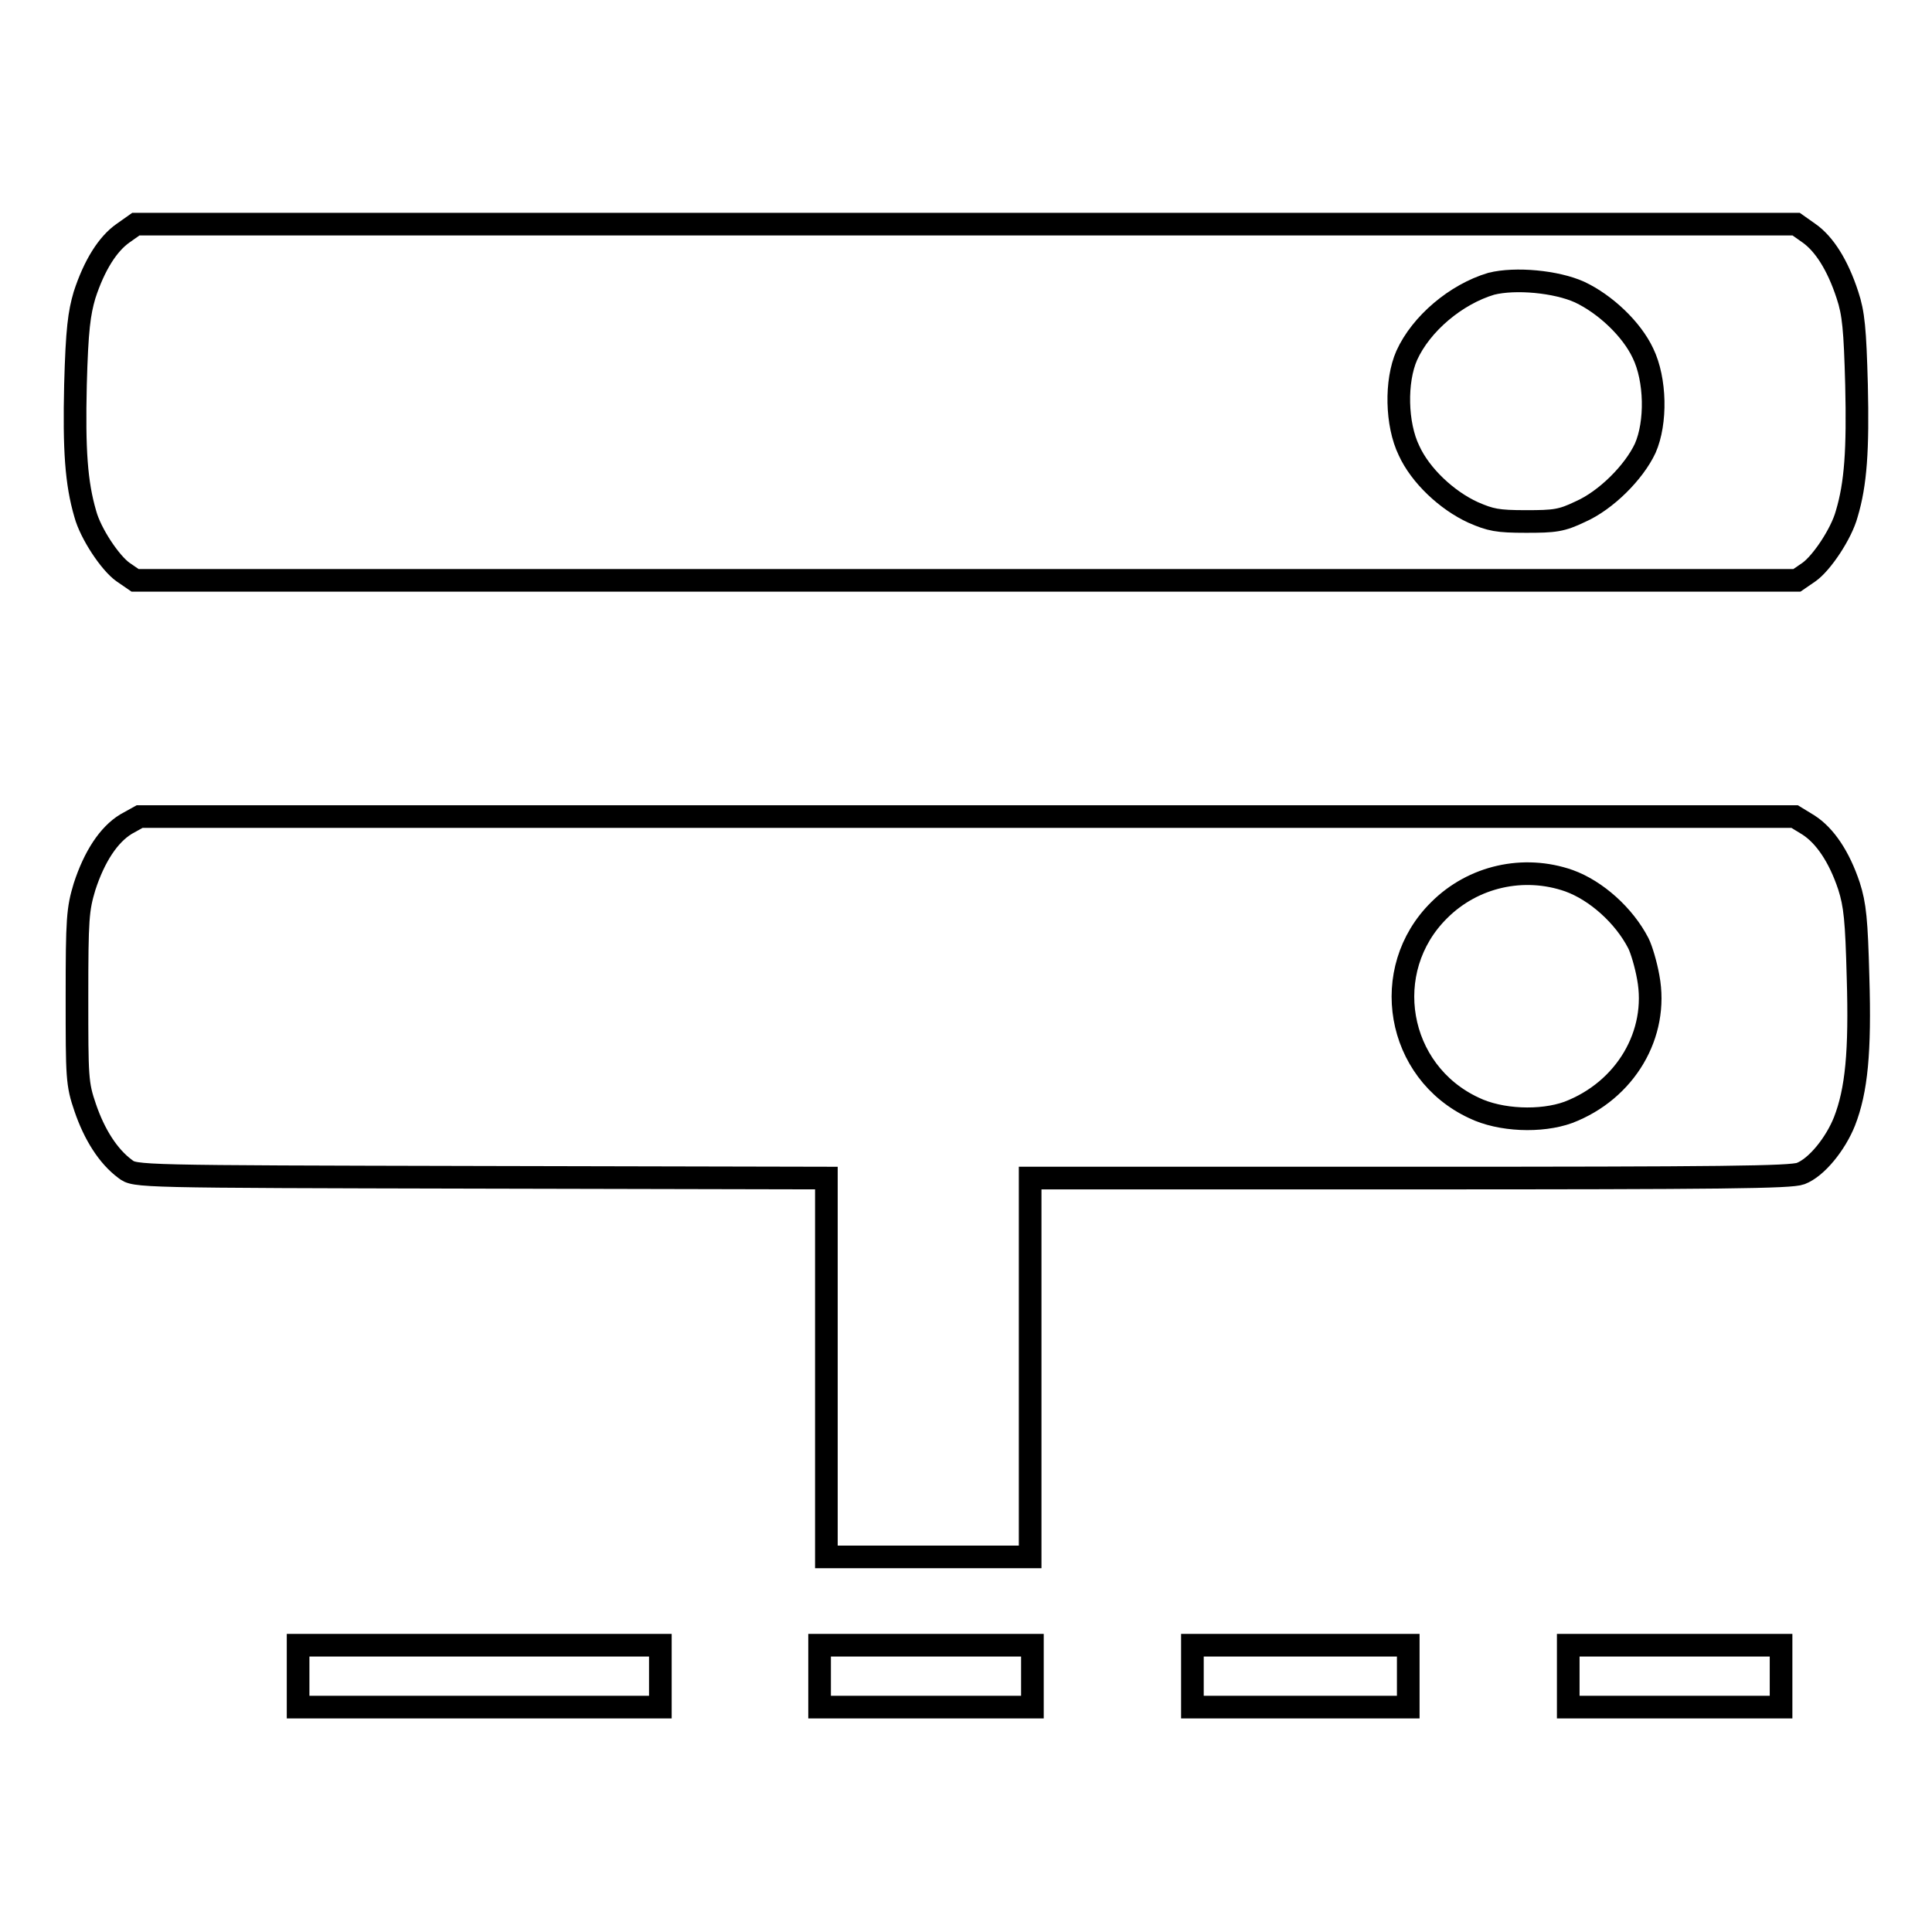 <?xml version="1.0" encoding="utf-8"?>
<!-- Svg Vector Icons : http://www.onlinewebfonts.com/icon -->
<!DOCTYPE svg PUBLIC "-//W3C//DTD SVG 1.1//EN" "http://www.w3.org/Graphics/SVG/1.1/DTD/svg11.dtd">
<svg version="1.1" xmlns="http://www.w3.org/2000/svg" xmlns:xlink="http://www.w3.org/1999/xlink" x="0px" y="0px" viewBox="0 0 256 256" enable-background="new 0 0 256 256" xml:space="preserve">
<g><g><g><path stroke-width="3" fill-opacity="0" stroke="#000000"  d="M16.3,30.9c-2,1.4-3.8,4.2-5.1,8.2c-0.7,2.4-1,4.5-1.2,11.9c-0.2,8.6,0.1,13,1.3,17.1c0.7,2.6,3.3,6.5,5,7.7l1.6,1.1H128h110.1l1.6-1.1c1.7-1.2,4.3-5.1,5-7.7c1.2-4,1.5-8.5,1.3-17.1c-0.2-7.4-0.4-9.5-1.2-11.9c-1.3-4-3.1-6.8-5.1-8.2l-1.7-1.2H128H18L16.3,30.9z M209.3,38.7c3.4,1.6,6.9,4.9,8.4,8.1c1.7,3.5,1.8,9.2,0.3,12.6c-1.5,3.2-5.2,6.9-8.6,8.4c-2.5,1.2-3.4,1.3-7.2,1.3c-3.8,0-4.7-0.2-7-1.2c-3.5-1.6-7-4.9-8.5-8.2c-1.7-3.5-1.8-9.2-0.3-12.6c1.9-4.2,6.5-8.1,11.2-9.5C200.8,36.8,206.2,37.3,209.3,38.7z"/><path stroke-width="3" fill-opacity="0" stroke="#000000"  d="M16.7,109.2c-2.3,1.4-4.2,4.3-5.5,8.3c-0.9,3-1,4.2-1,14.6c0,10.7,0,11.5,1.1,14.7c1.2,3.5,3,6.4,5.3,8.1c1.3,1,1.4,1,47.1,1.1l45.8,0.1l0,25.1l0,25.1h13.5h13.5v-25.1v-25.1h50.3c41.5,0,50.5-0.1,51.8-0.6c2.1-0.8,4.6-3.9,5.8-6.9c1.6-4.1,2.1-9.2,1.8-19.1c-0.2-7.6-0.4-9.6-1.2-12.1c-1.3-3.9-3.2-6.7-5.4-8.1l-1.8-1.1H128H18.5L16.7,109.2z M207.9,116.7c3.6,1.3,7.3,4.6,9.2,8.3c0.4,0.8,1,2.8,1.3,4.5c1.4,7.5-3,15-10.6,17.9c-3.6,1.3-9,1.1-12.5-0.6c-10.3-4.8-12.6-18.3-4.6-26.2C195.2,116.1,201.9,114.6,207.9,116.7z"/><path stroke-width="3" fill-opacity="0" stroke="#000000"  d="M39.5,222.1v4.1h24h24v-4.1v-4.1h-24h-24V222.1L39.5,222.1z"/><path stroke-width="3" fill-opacity="0" stroke="#000000"  d="M108.6,222.1v4.1h14.1h14.1v-4.1v-4.1h-14.1h-14.1V222.1z"/><path stroke-width="3" fill-opacity="0" stroke="#000000"  d="M158,222.1v4.1h14.3h14.3v-4.1v-4.1h-14.3H158V222.1z"/><path stroke-width="3" fill-opacity="0" stroke="#000000"  d="M207.8,222.1v4.1h14.1h14.1v-4.1v-4.1h-14.1h-14.1V222.1z"/></g></g></g>
</svg>